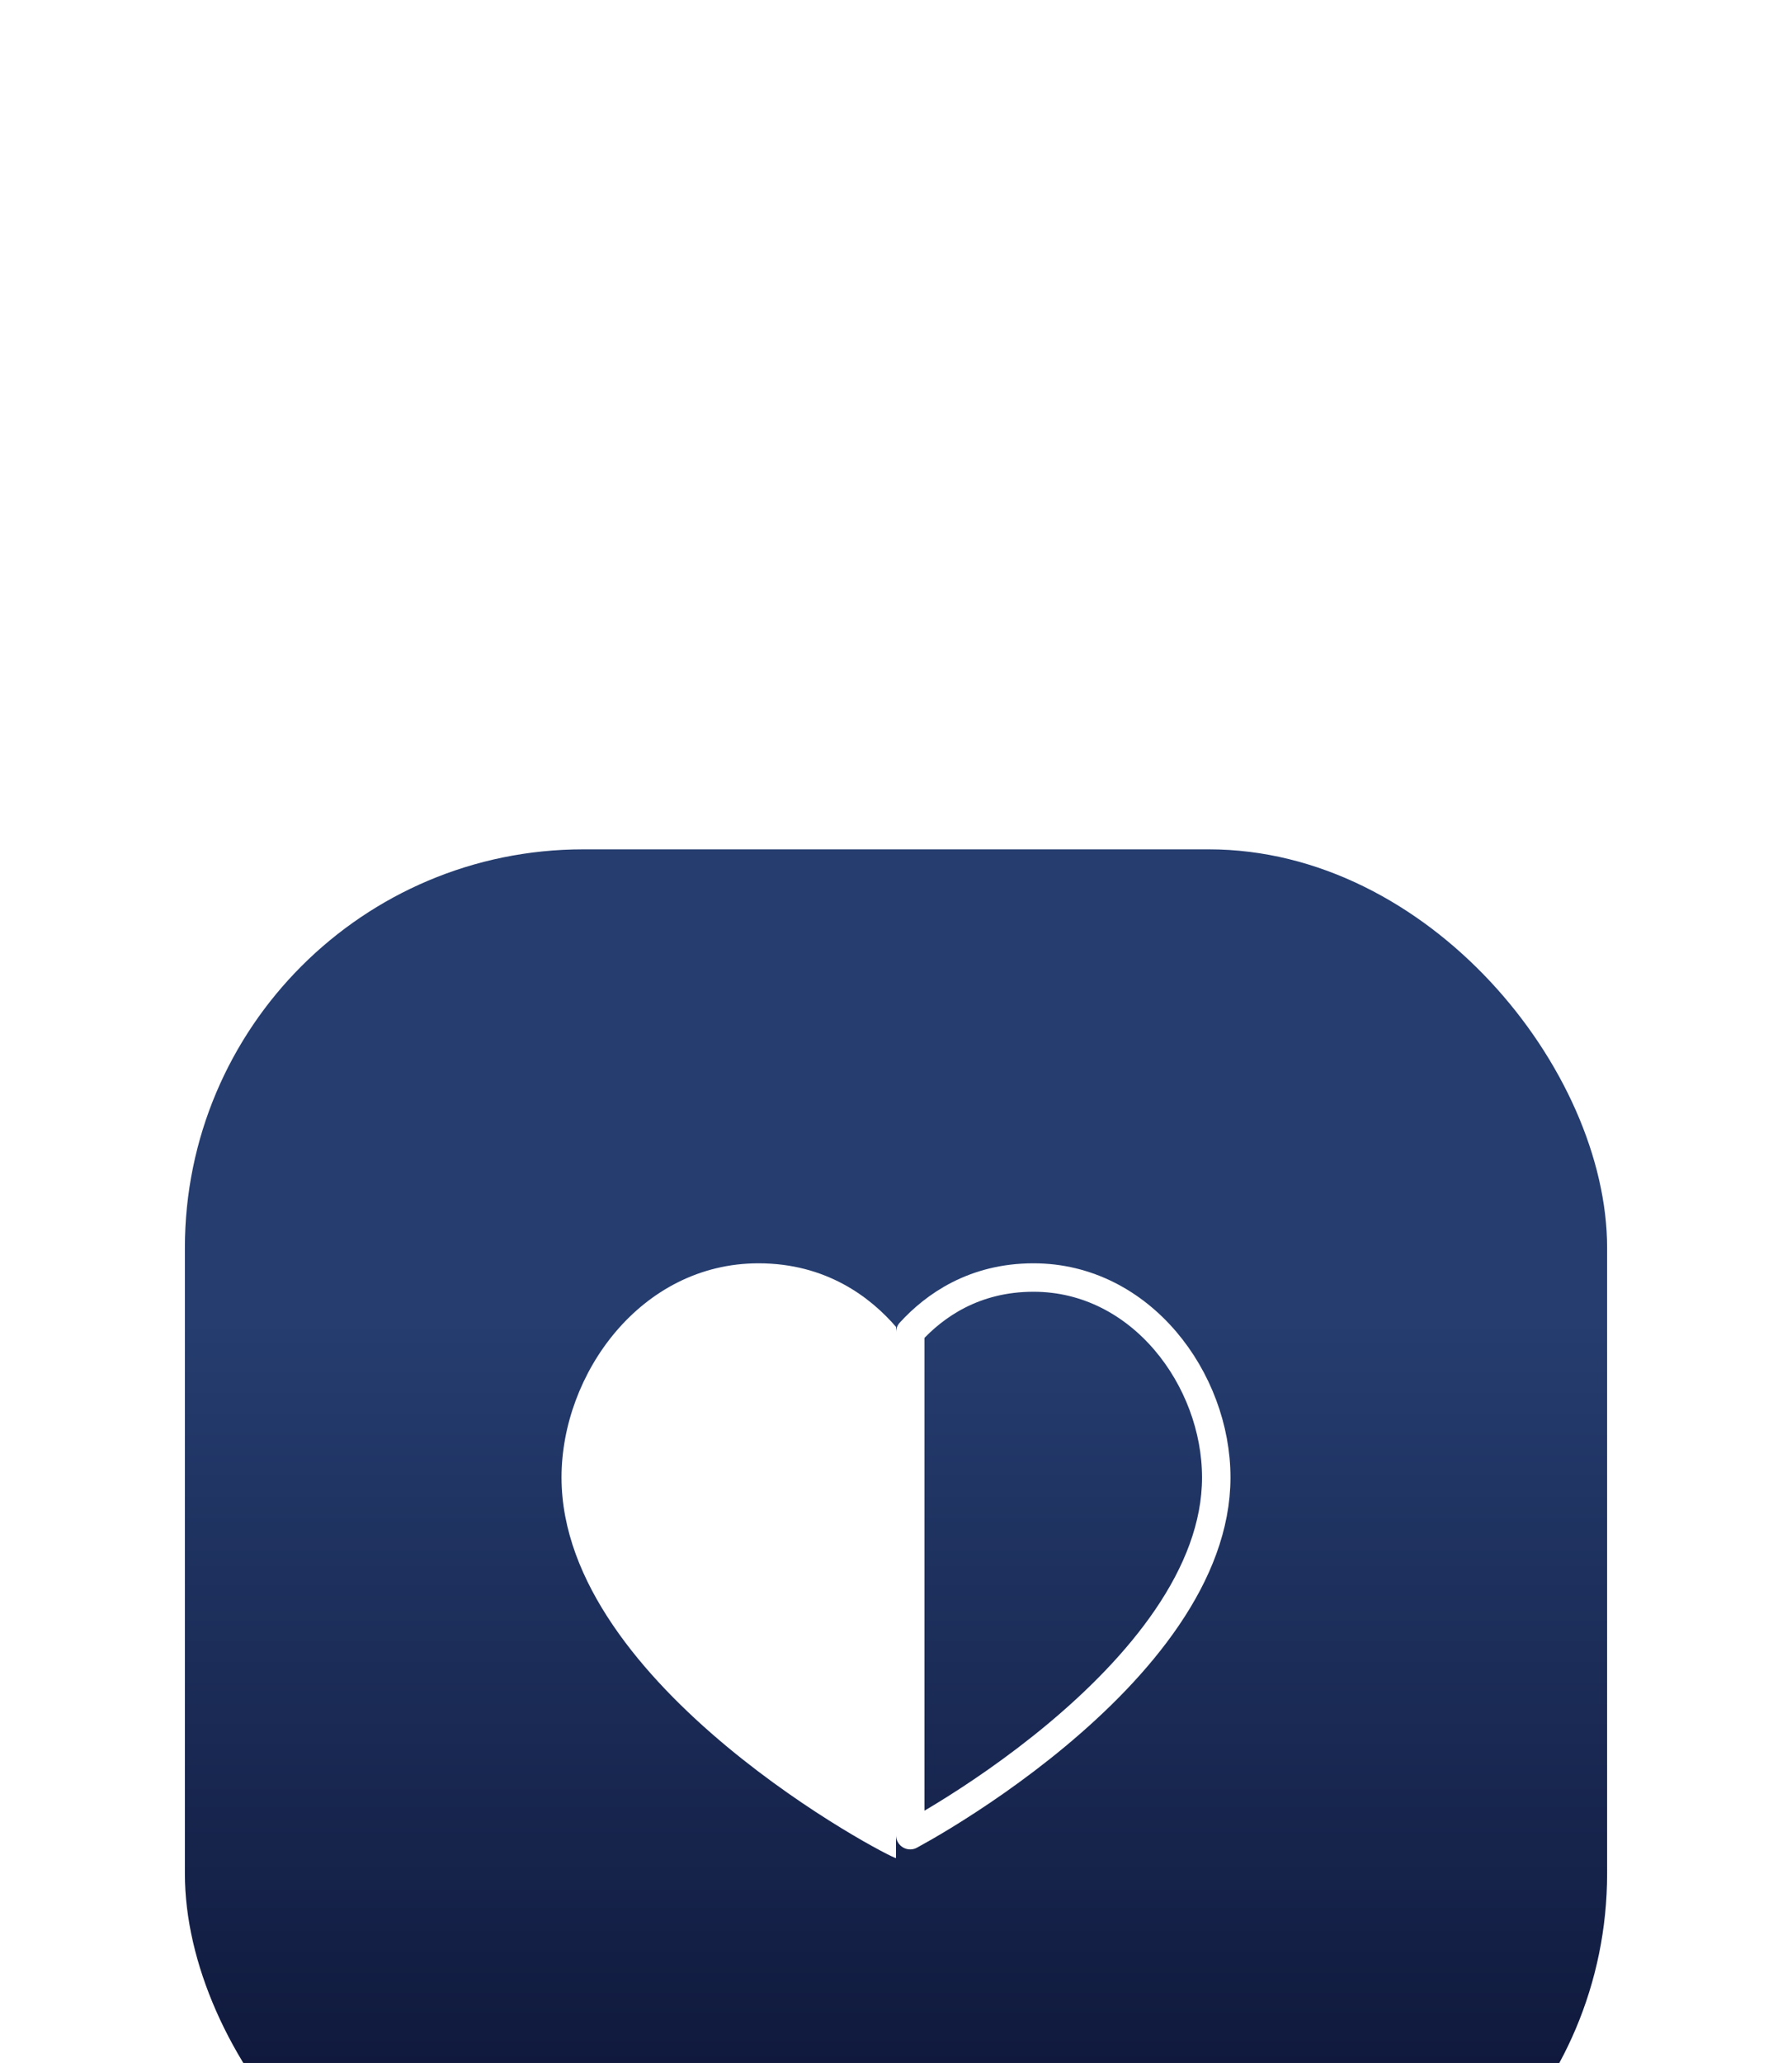<svg width="126" height="145" viewBox="0 0 126 145" fill="none" xmlns="http://www.w3.org/2000/svg">
<g filter="url(#filter0_ddddd_1369_2421)">
<rect x="13" y="2" width="100" height="100" rx="28.01" fill="url(#paint0_linear_1369_2421)"/>
<path d="M39.482 46.147C39.482 60.858 62.582 72.904 63 72.904V35.564C61.197 33.474 58.087 31.096 53.332 31.096C45.048 31.096 39.482 38.883 39.482 46.147Z" fill="white"/>
<path d="M72.668 32.096C68.492 32.096 65.704 34.076 64 35.945V71.29C64.618 70.952 65.413 70.5 66.33 69.939C68.524 68.599 71.408 66.661 74.275 64.274C77.146 61.884 79.972 59.067 82.074 55.972C84.177 52.877 85.518 49.559 85.518 46.146C85.517 39.276 80.253 32.096 72.668 32.096Z" stroke="white" stroke-width="2" stroke-linecap="round" stroke-linejoin="round"/>
</g>
<defs>
<filter id="filter0_ddddd_1369_2421" x="0.862" y="0.133" width="124.275" height="143.882" filterUnits="userSpaceOnUse" color-interpolation-filters="sRGB">
<feFlood flood-opacity="0" result="BackgroundImageFix"/>
<feColorMatrix in="SourceAlpha" type="matrix" values="0 0 0 0 0 0 0 0 0 0 0 0 0 0 0 0 0 0 127 0" result="hardAlpha"/>
<feOffset dy="1.678"/>
<feGaussianBlur stdDeviation="1.678"/>
<feColorMatrix type="matrix" values="0 0 0 0 0.063 0 0 0 0 0.094 0 0 0 0 0.157 0 0 0 0.05 0"/>
<feBlend mode="normal" in2="BackgroundImageFix" result="effect1_dropShadow_1369_2421"/>
<feColorMatrix in="SourceAlpha" type="matrix" values="0 0 0 0 0 0 0 0 0 0 0 0 0 0 0 0 0 0 127 0" result="hardAlpha"/>
<feOffset dy="1.867"/>
<feGaussianBlur stdDeviation="1.867"/>
<feColorMatrix type="matrix" values="0 0 0 0 0.62 0 0 0 0 0.682 0 0 0 0 1 0 0 0 0.23 0"/>
<feBlend mode="normal" in2="effect1_dropShadow_1369_2421" result="effect2_dropShadow_1369_2421"/>
<feColorMatrix in="SourceAlpha" type="matrix" values="0 0 0 0 0 0 0 0 0 0 0 0 0 0 0 0 0 0 127 0" result="hardAlpha"/>
<feOffset dy="7.469"/>
<feGaussianBlur stdDeviation="3.735"/>
<feColorMatrix type="matrix" values="0 0 0 0 0.62 0 0 0 0 0.682 0 0 0 0 1 0 0 0 0.2 0"/>
<feBlend mode="normal" in2="effect2_dropShadow_1369_2421" result="effect3_dropShadow_1369_2421"/>
<feColorMatrix in="SourceAlpha" type="matrix" values="0 0 0 0 0 0 0 0 0 0 0 0 0 0 0 0 0 0 127 0" result="hardAlpha"/>
<feOffset dy="16.806"/>
<feGaussianBlur stdDeviation="5.135"/>
<feColorMatrix type="matrix" values="0 0 0 0 0.62 0 0 0 0 0.682 0 0 0 0 1 0 0 0 0.12 0"/>
<feBlend mode="normal" in2="effect3_dropShadow_1369_2421" result="effect4_dropShadow_1369_2421"/>
<feColorMatrix in="SourceAlpha" type="matrix" values="0 0 0 0 0 0 0 0 0 0 0 0 0 0 0 0 0 0 127 0" result="hardAlpha"/>
<feOffset dy="29.877"/>
<feGaussianBlur stdDeviation="6.069"/>
<feColorMatrix type="matrix" values="0 0 0 0 0.62 0 0 0 0 0.682 0 0 0 0 1 0 0 0 0.03 0"/>
<feBlend mode="normal" in2="effect4_dropShadow_1369_2421" result="effect5_dropShadow_1369_2421"/>
<feBlend mode="normal" in="SourceGraphic" in2="effect5_dropShadow_1369_2421" result="shape"/>
</filter>
<linearGradient id="paint0_linear_1369_2421" x1="63" y1="35.151" x2="63" y2="102" gradientUnits="userSpaceOnUse">
<stop stop-color="#253D6F"/>
<stop offset="1" stop-color="#0A0F2F"/>
</linearGradient>
</defs>
</svg>
